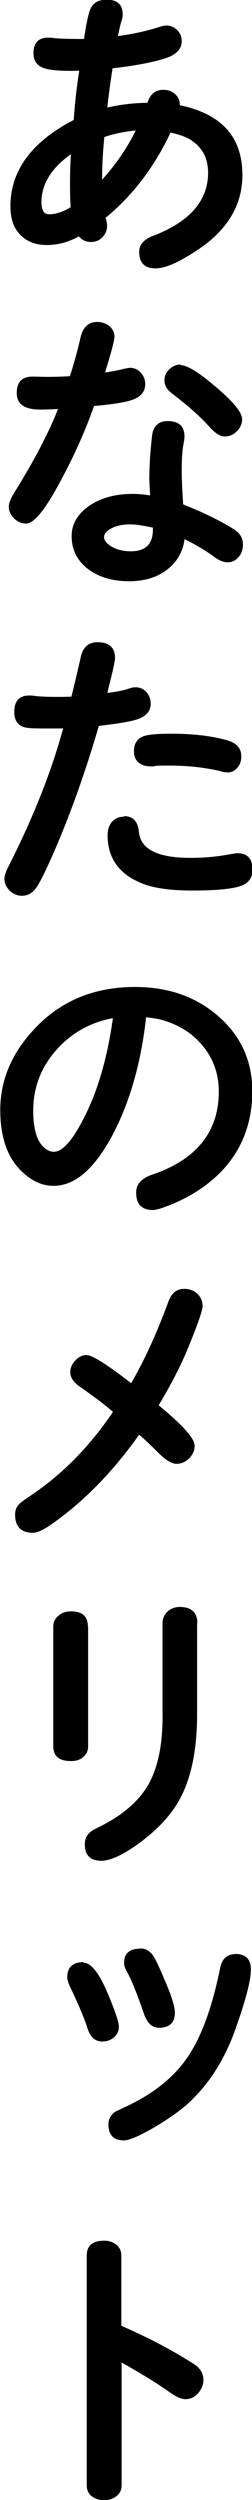 <?xml version="1.0" encoding="UTF-8"?>
<svg id="_レイヤー_2" data-name="レイヤー 2" xmlns="http://www.w3.org/2000/svg" viewBox="0 0 9.18 91.01">
  <defs>
    <style>
      .cls-1 {
        stroke-width: 0px;
      }
    </style>
  </defs>
  <g id="_レイヤー_1-2" data-name="レイヤー 1">
    <path class="cls-1" d="m4.25,90.48c0,.2-.19.36-.46.36s-.45-.15-.45-.36v-8.37c0-.21.19-.36.46-.36s.45.16.45.36v2.68c.85.37,1.96.93,2.7,1.41.19.11.29.28.29.45,0,.27-.24.53-.47.53-.15,0-.23-.03-.48-.23-.46-.32-1.29-.83-2.04-1.24v4.77m-.08-4.61l.08-.15h.18v4.77c0,.16-.07.29-.2.39-.12.09-.27.14-.44.14s-.32-.05-.44-.14c-.13-.1-.19-.23-.19-.4v-8.37c0-.36.21-.54.64-.54.17,0,.31.05.43.14.13.1.19.24.19.39v2.68h-.18l.07-.16c1.04.45,1.94.92,2.72,1.42l-.09.15.09-.15c.25.15.38.35.38.6,0,.18-.07.34-.19.48-.13.15-.29.22-.46.22-.16,0-.35-.09-.59-.26-.52-.37-1.19-.77-2.02-1.23m.17-.31c.84.46,1.53.87,2.05,1.25.17.13.3.19.38.19.2,0,.3-.12.3-.35,0-.12-.07-.22-.21-.3h0s0,0,0,0c-.76-.49-1.65-.95-2.67-1.39l-.11-.05v-2.79c0-.12-.09-.18-.27-.18-.1,0-.17.02-.22.06-.04.03-.06.07-.06.12v8.37c0,.12.09.18.27.18s.29-.06.29-.18v-5.06l.26.14Zm-1.28-13.88c.24,0,.33.12.66.87.24.55.46,1.17.46,1.29,0,.2-.19.37-.43.37s-.29-.07-.38-.37c-.12-.42-.29-.8-.67-1.59-.05-.11-.06-.15-.06-.2,0-.19.2-.37.42-.37m2.07-.52c.25,0,.33.1.71,1,.19.44.37,1,.37,1.16,0,.21-.17.37-.4.37-.2,0-.26-.06-.37-.37-.26-.74-.46-1.26-.64-1.59-.07-.12-.08-.16-.08-.23,0-.19.19-.35.42-.35m3.45.19c.24,0,.4.17.4.39s-.33,1.46-.54,2.07c-.42,1.19-.97,2.04-1.75,2.73-.64.55-1.83,1.24-2.16,1.24-.24,0-.38-.17-.38-.42,0-.12.04-.21.13-.29t.3-.15c2.14-.98,3.05-2.31,3.62-5.22.06-.27.15-.36.37-.36m0-.18c.39,0,.58.19.58.57s-.18,1.09-.55,2.13c-.41,1.17-1.01,2.1-1.81,2.81-.33.28-.74.56-1.22.84-.51.29-.86.44-1.05.44-.37,0-.56-.2-.56-.59,0-.17.07-.31.2-.42l.02-.02.04-.02.29-.14c1.04-.47,1.81-1.08,2.32-1.82.51-.74.91-1.83,1.2-3.27.07-.33.25-.5.54-.5m0,.35c-.1,0-.17.07-.2.22-.29,1.48-.71,2.62-1.25,3.4-.55.79-1.37,1.44-2.47,1.94l-.28.13h-.02s-.08-.15-.08-.15l.12.13s-.07.1-.07.16c0,.16.07.24.21.24s.42-.13.87-.39c.47-.27.86-.54,1.17-.81.75-.66,1.32-1.55,1.7-2.66.35-1,.53-1.68.53-2.01,0-.14-.08-.22-.23-.22m-3.45-.54c.18,0,.33.08.45.24.09.12.23.41.42.87.26.59.39,1,.39,1.23,0,.36-.19.55-.58.55-.24,0-.42-.16-.54-.49-.26-.76-.47-1.28-.63-1.56-.07-.12-.1-.23-.1-.31,0-.35.2-.52.59-.52m0,.35c-.16,0-.24.06-.24.17,0,.02.02.07.06.14.16.3.38.84.65,1.61.06.17.13.25.21.25.15,0,.23-.07.23-.19,0-.18-.12-.54-.36-1.09-.25-.6-.44-.89-.55-.89m-2.07.16c.25,0,.53.32.82.97.32.74.47,1.19.47,1.36,0,.15-.06.29-.18.39-.12.1-.26.15-.42.15-.27,0-.45-.17-.55-.5-.1-.33-.32-.85-.66-1.56h0s0-.01,0-.01c-.05-.11-.07-.2-.07-.27,0-.36.2-.55.59-.55m0,.35c-.16,0-.24.07-.24.19,0,.02.01.06.04.14l-.16.07.16-.08c.35.73.58,1.26.68,1.61.05.16.12.25.21.25.07,0,.14-.02.19-.07.04-.04.07-.08.07-.13,0-.12-.15-.53-.45-1.22-.23-.51-.4-.76-.5-.76m-.02-8.21c0,.23-.18.37-.45.37s-.46-.15-.46-.37v-4.35c0-.21.19-.37.46-.37s.45.16.45.37v4.35Zm3.98-1.17c0,1.62-.24,2.56-.87,3.42-.62.84-1.88,1.74-2.45,1.74-.25,0-.43-.18-.43-.43,0-.14.07-.27.18-.35t.28-.14c1.75-.89,2.4-2.06,2.36-4.33v-3.22c0-.25.19-.43.46-.43s.46.18.46.43v3.31Zm.18-3.31v3.31c0,1.54-.3,2.71-.9,3.52-.32.44-.75.85-1.28,1.23-.55.39-.99.59-1.31.59-.4,0-.6-.2-.6-.6,0-.21.08-.37.26-.49l.1.14-.11-.14s.14-.08.31-.16l.08.16-.08-.16c.85-.43,1.44-.95,1.78-1.57.34-.63.51-1.49.49-2.6v-3.22c0-.17.06-.32.18-.43.12-.11.27-.17.45-.17.42,0,.64.2.64.6m-.35,0c0-.17-.1-.25-.29-.25-.09,0-.16.02-.21.07-.05.05-.07.1-.07.18v3.22c.02,1.16-.16,2.09-.53,2.77-.37.68-1.02,1.26-1.93,1.72h0c-.15.07-.23.11-.25.13h0s0,0,0,0c-.07.05-.1.12-.1.21,0,.07.02.14.07.18.05.05.11.07.18.07.25,0,.62-.17,1.11-.52.5-.36.9-.74,1.2-1.15.55-.75.83-1.86.83-3.32v-3.31Zm-3.63.12v4.35c0,.17-.06.3-.19.4-.11.1-.26.14-.44.14-.43,0-.64-.18-.64-.55v-4.35c0-.16.07-.3.2-.4.12-.1.27-.15.44-.15.42,0,.62.18.62.55m-.35,0c0-.13-.09-.19-.27-.19s-.29.06-.29.19v4.35c0,.13.1.2.29.2s.27-.07.27-.2v-4.35Zm1.98-8.6c.53-.89,1.07-2.07,1.47-3.18.09-.25.2-.34.4-.34.29,0,.49.18.49.44,0,.15-.11.46-.45,1.29-.32.8-.65,1.45-1.2,2.36,1.16.93,1.36,1.15,1.36,1.43,0,.25-.24.48-.48.48-.17,0-.22-.04-.55-.36-.37-.37-.65-.63-.85-.79-.99,1.44-2.02,2.51-3.25,3.36-.37.26-.44.29-.59.29-.26,0-.47-.23-.47-.5,0-.09.04-.2.12-.27t.37-.26c1.15-.76,2.28-1.93,3.14-3.23-.38-.35-.62-.53-1.37-1.06-.19-.13-.25-.21-.25-.37,0-.21.21-.44.42-.44s.53.21,1.54,1l.15.12Zm-.04-.26l.15.13-.11.13-.15-.09c.54-.9,1.02-1.95,1.46-3.15.11-.3.3-.45.57-.45.19,0,.35.06.47.17.13.12.2.27.2.45,0,.15-.15.6-.46,1.36-.28.72-.69,1.52-1.22,2.39l-.15-.09.11-.14c.95.77,1.43,1.29,1.43,1.57,0,.17-.07.33-.2.46s-.29.2-.46.2-.4-.14-.67-.41c-.36-.36-.64-.62-.84-.77l.11-.14.15.1c-.98,1.42-2.08,2.56-3.29,3.41-.31.22-.54.32-.69.32-.43,0-.65-.22-.65-.67,0-.16.06-.3.18-.4l.11.13-.14-.11s.17-.15.42-.3l.09.15-.1-.15c1.18-.79,2.21-1.84,3.09-3.18l.15.1-.12.13c-.29-.27-.75-.62-1.35-1.04-.21-.15-.32-.32-.32-.51,0-.15.06-.29.18-.42.12-.13.26-.2.41-.2.21,0,.76.35,1.65,1.04h0Zm-.22.28c-.82-.64-1.3-.96-1.43-.96-.16,0-.24.09-.24.26,0,.07.06.15.17.23.62.44,1.08.79,1.39,1.07l.11.1-.08.12c-.91,1.37-1.97,2.47-3.19,3.28h0s0,0,0,0c-.21.13-.32.2-.32.22h-.01s-.01.03-.01.03c-.04.04-.06.08-.06.14,0,.21.1.32.3.32.07,0,.23-.09.48-.26,1.18-.82,2.25-1.93,3.21-3.32l.11-.15.15.11c.21.16.5.43.87.8.21.21.35.31.43.31s.15-.03.21-.1c.07-.06.1-.13.1-.21,0-.17-.43-.6-1.3-1.29l-.12-.1.08-.13c.52-.85.91-1.63,1.19-2.34.29-.72.44-1.13.44-1.23,0-.17-.11-.26-.32-.26-.11,0-.19.07-.24.22-.45,1.22-.94,2.29-1.49,3.21l-.11.18-.3-.26.11-.13-.11.14Zm.58-13.81c-.33,3.35-1.79,6.15-3.22,6.15-.38,0-.79-.2-1.14-.57-.41-.45-.63-1.11-.63-2.01,0-1,.38-1.93,1.11-2.74.91-1.02,2.17-1.56,3.62-1.56,2.35,0,4.09,1.54,4.09,3.62,0,1.19-.38,2.12-1.17,2.89-.58.56-1.26.96-2.1,1.23-.1.02-.13.03-.19.03-.25,0-.45-.2-.45-.46s.12-.37.51-.49c1.62-.56,2.51-1.68,2.51-3.17,0-1.35-.89-2.44-2.28-2.8-.2-.04-.29-.06-.66-.1m-.84.03c-1.9.26-3.27,1.75-3.27,3.56,0,.69.11,1.1.37,1.39.17.18.35.28.55.28.42,0,.92-.6,1.43-1.7.4-.89.76-2.27.92-3.54m-.18-.02l.18.02.02.17c-.91.12-1.65.51-2.24,1.15-.58.64-.88,1.39-.88,2.25,0,.61.11,1.03.33,1.28l-.13.12.13-.12c.14.15.28.22.42.22.36,0,.78-.53,1.27-1.59.43-.95.74-2.12.91-3.49m.35.04c-.18,1.41-.49,2.61-.94,3.59-.55,1.2-1.08,1.8-1.59,1.8-.24,0-.47-.11-.68-.34h0s0,0,0,0c-.28-.31-.41-.82-.41-1.51,0-.95.32-1.78.97-2.48.64-.7,1.46-1.12,2.45-1.26l.23-.03-.03.23Zm.65.12l.02-.17.18.02c-.17,1.7-.57,3.16-1.21,4.4-.67,1.28-1.39,1.91-2.18,1.91-.45,0-.87-.21-1.26-.63-.45-.49-.68-1.2-.68-2.13,0-1.05.39-2.01,1.16-2.86.96-1.08,2.21-1.62,3.75-1.62,1.22,0,2.23.36,3.04,1.07.82.72,1.23,1.63,1.23,2.72,0,1.22-.41,2.22-1.22,3.02-.59.57-1.32.99-2.17,1.27h0s0,0,0,0c-.01,0-.03,0-.05.01-.07.02-.13.03-.17.03-.42,0-.62-.21-.62-.64,0-.31.21-.53.62-.66,1.59-.55,2.39-1.56,2.39-3.01,0-.63-.19-1.19-.58-1.66-.39-.48-.91-.8-1.57-.97l.04-.17-.04.17c-.13-.03-.35-.06-.65-.1m.04-.35c.31.04.54.07.68.1h0c.73.19,1.32.55,1.76,1.09.44.54.66,1.17.66,1.88,0,1.62-.88,2.73-2.62,3.34-.26.08-.39.19-.39.33,0,.19.09.29.27.29.02,0,.05,0,.1-.02.02,0,.04,0,.06-.01l.04.17-.05-.17c.8-.26,1.48-.65,2.03-1.18.74-.72,1.11-1.64,1.11-2.76,0-.99-.37-1.81-1.11-2.46-.74-.66-1.68-.99-2.81-.99-1.43,0-2.6.5-3.49,1.5-.71.79-1.07,1.67-1.07,2.63,0,.84.19,1.47.58,1.89.32.34.66.52,1.01.52.64,0,1.26-.58,1.87-1.73.62-1.19,1.01-2.61,1.18-4.27l.02-.18.18.02Zm-1.55-11.21c.48-.04.89-.12,1.14-.21.03-.01.1-.02.13-.02.21,0,.38.19.38.43,0,.36-.33.47-1.86.64-.54,1.88-1.03,3.25-1.69,4.76-.55,1.24-.66,1.41-.97,1.41-.24,0-.47-.21-.47-.45,0-.11,0-.12.16-.43.81-1.61,1.69-3.87,2.03-5.23-.3.02-.46.02-.65.02-.25,0-.73-.01-.83-.02-.23-.02-.35-.17-.35-.4s.16-.43.36-.43c.03,0,.08,0,.15.01.17.02.52.04.87.04.19,0,.36,0,.68-.02.21-.9.25-1.01.37-1.56.07-.3.19-.42.44-.42.27,0,.46.17.46.39,0,.1-.06.36-.25,1.09l-.1.4Zm1.84,2.29c-.32,0-.46-.12-.46-.37,0-.38.19-.46,1.18-.46.72,0,1.45.08,1.96.22.28.07.43.22.43.43,0,.21-.15.4-.33.4-.05,0-.07,0-.19-.03-.62-.15-1.24-.21-1.92-.21-.21,0-.38,0-.57.02h-.09Zm-.99,2.17c.21,0,.34.13.36.39.06.79.69,1.12,2.06,1.12.47,0,1.15-.07,1.52-.15.1-.02.15-.03.19-.03.21,0,.37.18.37.43,0,.18-.09.33-.25.39-.17.08-1.18.18-1.76.18-.69,0-1.36-.09-1.74-.24-.72-.28-1.17-.9-1.17-1.6,0-.31.16-.51.43-.51m0-.18c.32,0,.5.19.54.56.05.64.67.96,1.88.96.54,0,1.03-.05,1.48-.14,0,0,.02,0,.03,0,.09-.02.16-.03.2-.03.36,0,.55.2.55.6,0,.27-.12.45-.35.56l-.07-.16.07.16c-.28.13-.89.2-1.84.2-.77,0-1.37-.08-1.81-.25-.85-.33-1.28-.92-1.28-1.76,0-.2.05-.36.15-.48.11-.13.26-.2.45-.2m0,.35c-.17,0-.25.11-.25.33,0,.68.35,1.16,1.06,1.43.39.15.95.22,1.68.22.89,0,1.46-.05,1.69-.16h0c.09-.04.14-.12.14-.23,0-.17-.07-.25-.2-.25-.01,0-.05,0-.12.02-.01,0-.02,0-.03,0-.47.1-.99.15-1.55.15-1.43,0-2.17-.43-2.23-1.29-.01-.15-.08-.23-.18-.23m1.09-2.17h-.1c-.2,0-.35-.04-.46-.13-.12-.1-.18-.23-.18-.42,0-.27.11-.45.33-.54.17-.07.51-.1,1.02-.1.8,0,1.47.08,2.01.23l-.05.17.04-.17c.38.09.56.29.56.6,0,.15-.04.28-.13.39-.1.13-.22.19-.37.19-.06,0-.14-.01-.24-.04l.05-.17-.04.17c-.59-.14-1.22-.21-1.88-.21-.25,0-.43,0-.55.02h-.01Zm-.03-.35c.13-.01.33-.02.59-.02.69,0,1.35.07,1.96.22h0c.07.02.12.03.14.03.1,0,.15-.08.15-.23,0-.12-.1-.21-.29-.26h0s0,0,0,0c-.5-.15-1.14-.22-1.91-.22-.47,0-.77.03-.9.07-.07.03-.11.1-.11.21,0,.13.1.2.29.2h.09v.18l-.02-.18Zm-1.64-2.48l-.1.4-.17-.04-.02-.18c.48-.04.84-.11,1.09-.2h0s0,0,0,0c.06-.02.13-.03.19-.03.16,0,.29.06.4.18.1.12.15.26.15.42,0,.26-.16.45-.47.56-.25.09-.76.17-1.54.26l-.02-.17.17.05c-.49,1.71-1.06,3.31-1.7,4.78-.28.63-.48,1.03-.59,1.19-.14.21-.32.32-.54.32-.17,0-.31-.06-.44-.18-.13-.13-.2-.27-.2-.44,0-.11.06-.28.18-.51.94-1.86,1.61-3.6,2.02-5.19l.17.04v.17c-.19.02-.42.02-.65.02-.43,0-.71,0-.85-.02-.34-.03-.51-.23-.51-.58,0-.4.18-.6.54-.6.06,0,.12,0,.18.01l-.03.17.02-.17c.22.03.5.04.84.04.24,0,.46,0,.66-.02v.18s-.16-.04-.16-.04c.06-.24.12-.5.19-.78.07-.3.13-.56.18-.78.08-.37.28-.55.61-.55.42,0,.64.19.64.57,0,.11-.08.49-.25,1.14h0Zm-.34-.09c.16-.61.24-.96.24-1.05,0-.06-.02-.11-.07-.15-.05-.05-.13-.07-.22-.07-.14,0-.23.09-.27.28-.05.22-.11.48-.19.79-.07.28-.13.54-.19.78l-.03.13h-.13c-.21.02-.44.03-.69.03-.36,0-.66-.02-.89-.05h0s0,0,0,0c-.04,0-.07,0-.12,0-.12,0-.18.08-.18.25,0,.14.06.22.19.23.13.01.4.02.82.02.23,0,.44,0,.64-.02l.24-.02-.06.24c-.41,1.62-1.1,3.38-2.05,5.26-.09.18-.14.29-.14.35,0,.07.03.13.09.18.06.06.13.09.2.09.09,0,.17-.05.25-.16.1-.15.29-.53.56-1.14.63-1.46,1.19-3.03,1.68-4.73l.03-.11h.12c1.13-.14,1.7-.29,1.7-.48,0-.17-.07-.25-.21-.25-.03,0-.05,0-.08.01l-.06-.17.06.17c-.28.1-.67.18-1.18.22l-.25.02.16-.64h0Zm2.07-6.81c-.02-.4-.03-.61-.03-.81,0-.39.06-1.2.1-1.55.03-.22.18-.37.39-.37.25,0,.44.17.44.38q0,.06-.03.27c-.04.23-.07.62-.07.99,0,.35.01.63.06,1.33.76.29,1.44.62,1.94.94.17.11.24.23.24.39,0,.27-.17.47-.38.47-.12,0-.21-.03-.43-.19-.37-.27-.82-.53-1.3-.74,0,.98-.74,1.63-1.87,1.63s-1.91-.6-1.91-1.47c0-.78.88-1.36,2.06-1.36.25,0,.52.03.8.09m.08.82c-.43-.1-.75-.16-1.01-.16-.62,0-1.12.28-1.12.64s.53.7,1.15.7.99-.38.99-.97v-.21ZM1.63,13.92c.36,0,.51,0,1.01-.03.15-.45.31-1.02.44-1.56.07-.28.19-.4.43-.4s.45.16.45.36c0,.13-.11.55-.38,1.4l-.03.11c.3-.03.76-.11,1.01-.18.08-.02.11-.03.16-.03.2,0,.37.18.37.42,0,.38-.37.52-1.82.64-.34.99-.68,1.78-1.26,2.83-.62,1.16-.82,1.43-1.08,1.43-.24,0-.46-.21-.46-.44,0-.15.01-.17.21-.48.74-1.19,1.3-2.28,1.66-3.26-.42.02-.61.03-.91.03-.51,0-.68-.11-.68-.43,0-.26.16-.43.39-.43.02,0,.07,0,.11.01h.37Zm4.93-.46c.19,0,.47.17,1.07.66.71.58,1,.91,1,1.14,0,.24-.23.46-.46.46-.16,0-.2-.03-.41-.28-.37-.42-.73-.74-1.41-1.25-.13-.1-.2-.21-.2-.34,0-.2.2-.39.42-.39m0-.17c.22,0,.62.23,1.18.7.71.59,1.07,1.01,1.07,1.27,0,.17-.07.32-.19.44-.13.13-.28.19-.44.19s-.35-.11-.55-.34c-.34-.38-.8-.79-1.38-1.23-.18-.14-.27-.29-.27-.48,0-.15.06-.29.18-.4.12-.11.25-.17.41-.17m0,.35c-.16,0-.24.07-.24.22,0,.07.04.13.13.2.6.45,1.08.87,1.43,1.27.13.15.22.22.28.22.19,0,.29-.1.29-.29,0-.15-.31-.48-.94-1-.5-.42-.82-.62-.96-.62m-5.25.1l-.04.17v-.18s.38.01.38.01v.18s0-.18,0-.18c.33,0,.67-.01,1-.03v.18s-.15-.06-.15-.06c.18-.55.32-1.07.43-1.55.09-.36.29-.54.6-.54.16,0,.31.05.43.14.13.1.2.24.2.39,0,.15-.13.63-.39,1.46l-.03.11-.17-.05-.02-.18c.39-.04.72-.1.98-.17,0,0,.01,0,.02,0,.08-.02.14-.03.18-.03.15,0,.28.06.39.18.1.11.16.25.16.41,0,.28-.16.47-.48.58-.26.09-.76.17-1.5.23v-.17s.15.06.15.06c-.32.93-.74,1.88-1.27,2.86-.54,1.01-.95,1.52-1.23,1.52-.17,0-.31-.06-.44-.18-.13-.13-.2-.27-.2-.43,0-.14.08-.33.24-.58.75-1.21,1.3-2.28,1.65-3.23l.16.06v.18s-.03,0-.05,0c-.38.02-.66.03-.86.03-.57,0-.85-.2-.85-.6s.19-.6.57-.6c.06,0,.11,0,.15.02m-.08.34s-.04,0-.07,0c-.15,0-.22.08-.22.25s.17.25.5.25c.19,0,.47-.01.84-.03.03,0,.05,0,.06,0h.27s-.09.24-.09.24c-.36.97-.92,2.07-1.68,3.29-.12.19-.19.32-.19.39,0,.17.09.26.29.26.14,0,.45-.45.92-1.34.52-.96.94-1.9,1.25-2.81l.04-.11h.11c1.11-.1,1.66-.26,1.66-.48,0-.16-.07-.24-.19-.24-.01,0-.04,0-.09.02,0,0-.02,0-.02,0-.29.08-.63.14-1.04.18l-.26.03.11-.37c.25-.79.38-1.24.38-1.35,0-.12-.09-.19-.27-.19-.13,0-.21.09-.26.27-.11.49-.26,1.01-.44,1.58l-.04.11h-.12c-.34.03-.68.04-1.02.04h-.4s-.02-.02-.02-.02Zm4.32,5.21v-.21h.18l-.04.17c-.43-.1-.75-.15-.97-.15-.28,0-.52.05-.71.16-.16.09-.24.19-.24.3,0,.12.09.23.26.34.2.12.44.18.71.18.54,0,.81-.26.81-.79m.35,0c0,.76-.39,1.14-1.17,1.14-.34,0-.64-.08-.9-.24-.28-.17-.43-.39-.43-.64s.14-.45.42-.61c.25-.14.54-.21.88-.21.24,0,.6.06,1.05.16l.13.03v.35Zm-.22-1.21l-.04.17h-.18c-.02-.4-.04-.67-.04-.81,0-.52.04-1.04.1-1.58.05-.35.24-.52.57-.52.41,0,.61.19.61.56,0,.05-.01.15-.04.3h0c-.04.22-.06.54-.06.96,0,.3.02.74.06,1.32h-.18s.06-.15.06-.15c.8.31,1.46.63,1.98.96.21.14.31.32.31.54,0,.18-.05.33-.15.45-.11.13-.24.2-.41.2-.15,0-.33-.07-.53-.23-.38-.27-.8-.51-1.27-.72l.07-.16h.18c0,.54-.19.98-.57,1.31-.38.33-.87.49-1.47.49s-1.1-.15-1.49-.44c-.4-.31-.6-.71-.6-1.2,0-.45.22-.82.66-1.12.42-.28.94-.42,1.57-.42.24,0,.52.03.83.09m-.07.35c-.29-.06-.54-.09-.76-.09-.55,0-1.01.12-1.38.36-.34.22-.51.5-.51.83,0,.38.15.69.46.93.32.25.75.37,1.27.37s.93-.13,1.24-.4c.3-.26.45-.61.45-1.05v-.27l.25.11c.49.22.94.47,1.34.76.14.1.25.16.32.16.14,0,.21-.1.21-.3,0-.1-.05-.18-.16-.25-.5-.32-1.14-.63-1.91-.93l-.11-.04v-.11c-.04-.58-.06-1.03-.06-1.34,0-.44.02-.79.07-1.02l.17.03-.17-.03c.02-.13.03-.21.03-.24,0-.14-.09-.21-.26-.21-.12,0-.2.07-.22.22-.07.51-.1,1.02-.1,1.53,0,.13.01.4.03.8v.23s-.21-.04-.21-.04Zm-.06-14.68c.07-.19.21-.3.39-.3.25,0,.43.16.43.36,0,.04-.01.1-.02.17,1.47.26,2.29,1.12,2.29,2.39,0,1.01-.44,1.79-1.38,2.46-.56.39-1.32.75-1.6.75-.24,0-.43-.19-.43-.43,0-.21.1-.31.44-.44,1.29-.51,2.07-1.41,2.07-2.44,0-.55-.25-1.04-.69-1.33-.27-.17-.48-.25-.96-.34-.56,1.25-1.46,2.44-2.46,3.24.01.08.03.15.06.21.02.08.02.11.02.16,0,.24-.18.42-.4.42-.2,0-.29-.07-.39-.27-.39.26-.76.38-1.22.38-.73,0-1.16-.45-1.16-1.24,0-1.2.83-2.29,2.31-3.04.03-.52.11-1.3.24-2.08-.24.01-.42.01-.53.01-.92,0-1.17-.1-1.17-.46,0-.22.16-.39.36-.39t.15.01c.3.04.45.04,1.32.04.06-.39.18-1.02.23-1.15.07-.2.2-.28.45-.28s.4.16.4.36c0,.04,0,.07-.02.14-.03.1-.15.59-.19.84.62-.07,1.32-.21,1.81-.38.08-.02.12-.03.18-.03.2,0,.37.18.37.39s-.11.33-.42.44c-.48.17-1.08.28-2.08.39-.09.58-.2,1.43-.24,1.81.55-.16,1.11-.24,1.8-.24l.06-.17Zm-2.77,1.54c-.89.54-1.45,1.35-1.45,2.09,0,.39.16.61.46.61s.62-.11.97-.34c-.02-.28-.03-.57-.03-.94,0-.49.01-.88.06-1.42m2.44-.72c-.62.03-1.12.14-1.6.32-.07.69-.09,1.16-.09,1.64,0,.07,0,.26.01.45.71-.7,1.27-1.51,1.68-2.41m-.16-.07l.16.07v.17c-.57.03-1.09.13-1.53.3l-.06-.16.18.02c-.06.6-.09,1.14-.09,1.62,0,.17,0,.32.01.44h-.18s-.12-.11-.12-.11c.69-.68,1.24-1.47,1.64-2.35m.32.14c-.42.93-.99,1.75-1.71,2.46l-.28.27-.02-.39c0-.13-.01-.28-.01-.46,0-.49.03-1.04.09-1.66v-.11s.11-.04.11-.04c.48-.19,1.03-.29,1.65-.33l.29-.02-.12.26Zm-2.78.63h.18s.09.16.09.16c-.91.55-1.37,1.2-1.37,1.94,0,.16.03.27.08.35.04.06.11.09.2.09.26,0,.55-.1.87-.31l.1.15h-.18c-.02-.27-.03-.59-.03-.94,0-.5.02-.98.06-1.43m.35.03c-.04.44-.06.91-.06,1.4,0,.34.01.66.03.93v.1s-.08.06-.08.06c-.38.24-.73.37-1.06.37-.42,0-.64-.26-.64-.78,0-.87.51-1.62,1.54-2.24l.29-.18-.03.34Zm2.54-1.56v.18l-.17-.06.06-.17c.1-.28.29-.42.56-.42.17,0,.31.05.42.15.12.1.18.23.18.39,0,.03,0,.09-.02.16,0,.01,0,.03,0,.03l-.17-.03.03-.17c1.63.29,2.44,1.14,2.44,2.57,0,1.04-.49,1.91-1.46,2.61-.75.52-1.31.79-1.7.79-.4,0-.6-.2-.6-.6,0-.27.18-.47.55-.6,1.3-.51,1.96-1.27,1.96-2.28,0-.52-.2-.91-.61-1.18l.1-.15-.09.15c-.22-.14-.52-.24-.9-.31l.03-.17.16.07c-.61,1.35-1.45,2.45-2.51,3.3l-.11-.14.17-.03s.02.1.05.18h0s0,0,0,0c.02.07.03.14.03.21,0,.17-.06.3-.17.42-.11.11-.25.17-.41.17-.24,0-.43-.12-.55-.37l.16-.08.1.15c-.42.27-.86.41-1.32.41-.42,0-.74-.13-.98-.38-.24-.25-.35-.59-.35-1.03,0-1.32.8-2.39,2.4-3.19l.08.16h-.18c.04-.69.12-1.39.24-2.11l.17.03v.17c-.15,0-.33.01-.53.01-.48,0-.81-.04-.99-.11-.23-.09-.35-.27-.35-.53,0-.38.18-.57.54-.57.03,0,.08,0,.16.01h0s0,0,0,0c.19.03.62.04,1.29.04v.18l-.17-.03c.08-.59.16-.99.23-1.18l.17.06-.17-.06c.09-.27.29-.4.62-.4.39,0,.58.18.58.54,0,.06-.01.13-.03.19h0s0,0,0,0c-.06.18-.12.45-.18.82l-.17-.03-.02-.17c.66-.07,1.25-.2,1.77-.37h0s0,0,0,0c.09-.03.17-.04.23-.04.15,0,.28.06.39.17.11.11.16.25.16.4,0,.27-.18.47-.53.6-.46.16-1.17.3-2.12.4l-.02-.17.17.03c-.12.77-.2,1.37-.23,1.8h-.18s-.05-.18-.05-.18c.57-.16,1.18-.24,1.85-.24m0,.35c-.63,0-1.22.08-1.75.23l-.25.07.02-.25c.04-.43.12-1.04.24-1.82l.02-.13h.13c.92-.12,1.6-.25,2.04-.4.2-.07.3-.17.3-.27,0-.15-.07-.22-.19-.22-.03,0-.07,0-.13.03l-.05-.17.06.17c-.54.18-1.16.32-1.85.39l-.23.03.04-.23c.07-.39.13-.67.2-.87l.17.05-.17-.05s.02-.07.02-.1c0-.12-.08-.18-.23-.18s-.25.05-.28.16h0s0,0,0,0c-.06.17-.13.54-.22,1.11l-.02.15h-.15c-.68,0-1.13-.02-1.34-.05l.03-.17-.02.17c-.07,0-.11-.01-.13-.01-.12,0-.18.07-.18.22,0,.19.33.29.99.29.19,0,.37,0,.52-.01h.22s-.03.2-.03.2c-.11.7-.19,1.39-.24,2.06v.1s-.1.05-.1.05c-1.47.74-2.21,1.7-2.21,2.88,0,.71.33,1.06.98,1.06.39,0,.77-.12,1.13-.35l.17-.11.09.18c.06.12.14.17.24.17.07,0,.12-.02.16-.07.04-.05.07-.1.07-.17,0-.04,0-.07-.02-.11l.17-.05-.17.06c-.03-.1-.05-.18-.06-.24v-.1s.06-.06.06-.06c1.02-.82,1.83-1.87,2.41-3.17l.06-.13.14.03c.42.08.76.2,1.01.36h0s0,0,0,0c.51.34.76.83.76,1.47,0,1.17-.73,2.03-2.18,2.6-.22.08-.33.17-.33.28,0,.17.08.25.25.25.31,0,.81-.24,1.49-.72.87-.62,1.31-1.39,1.31-2.32,0-1.23-.72-1.97-2.15-2.22l-.17-.03.03-.17s0-.02,0-.03c0-.06.01-.09.01-.1,0-.05-.02-.09-.06-.12-.05-.04-.11-.06-.19-.06-.11,0-.18.06-.23.19l-.09.29h-.13Z"/>
  </g>
</svg>